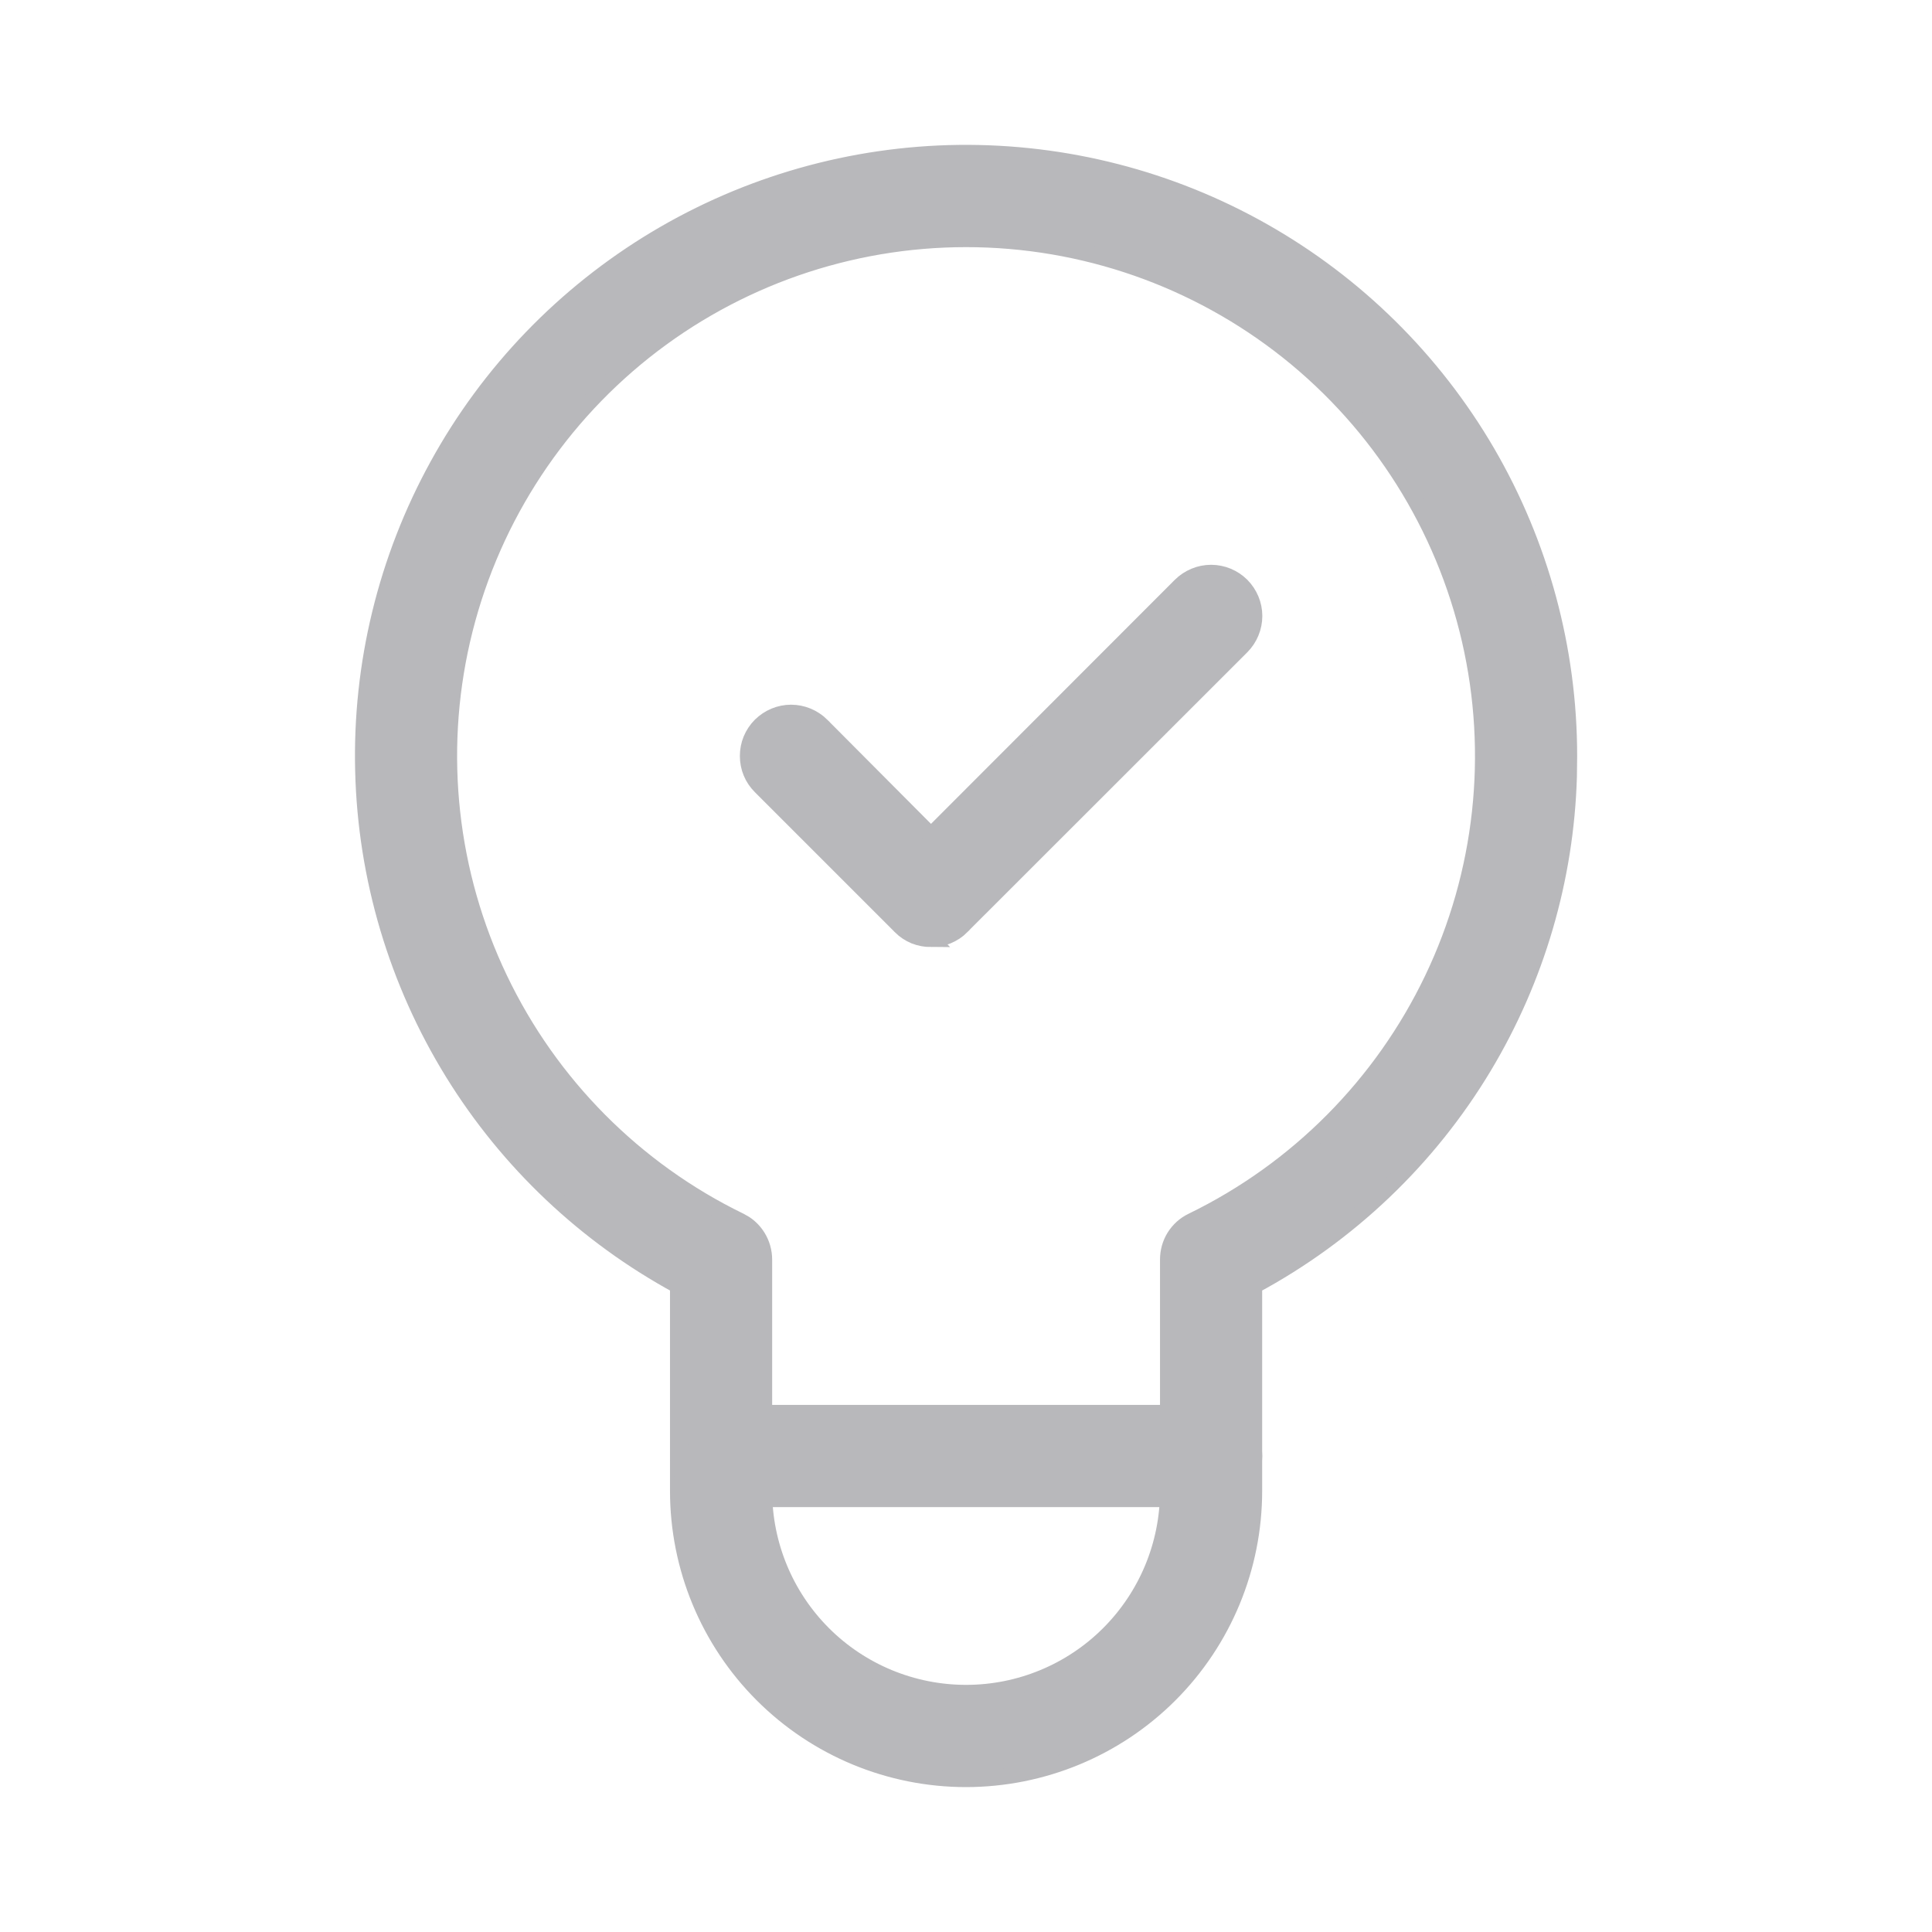 <svg width="24" height="24" viewBox="0 0 24 24" fill="none" xmlns="http://www.w3.org/2000/svg">
  <path d="M11.906 1.9C13.232 1.884 14.538 2.219 15.691 2.872C16.845 3.525 17.805 4.473 18.473 5.618C19.14 6.763 19.492 8.065 19.492 9.391L19.489 9.646C19.452 10.916 19.088 12.158 18.433 13.25C17.744 14.398 16.757 15.338 15.579 15.972V18.521C15.579 19.47 15.202 20.381 14.531 21.052C13.86 21.723 12.95 22.099 12.001 22.1C11.052 22.1 10.142 21.723 9.471 21.052C8.8 20.381 8.423 19.471 8.423 18.521V15.972C7.276 15.348 6.312 14.437 5.626 13.326C4.93 12.198 4.545 10.905 4.512 9.58C4.478 8.255 4.797 6.945 5.436 5.783C6.074 4.621 7.01 3.65 8.146 2.968C9.283 2.286 10.581 1.917 11.906 1.9ZM12.001 2.97C10.548 2.97 9.138 3.462 8.001 4.366C6.864 5.271 6.068 6.535 5.742 7.95C5.416 9.366 5.58 10.851 6.207 12.161C6.834 13.472 7.886 14.532 9.192 15.167L9.257 15.204C9.319 15.246 9.371 15.3 9.411 15.364C9.464 15.449 9.492 15.547 9.492 15.648V18.521C9.492 19.187 9.756 19.825 10.227 20.296C10.697 20.766 11.336 21.03 12.001 21.03C12.666 21.03 13.304 20.766 13.774 20.296C14.245 19.825 14.51 19.187 14.51 18.521V15.648C14.51 15.547 14.537 15.449 14.59 15.364C14.643 15.279 14.719 15.211 14.809 15.167H14.81C16.116 14.532 17.168 13.472 17.795 12.161C18.422 10.851 18.585 9.366 18.259 7.95C17.933 6.535 17.137 5.271 16 4.366C14.863 3.462 13.454 2.97 12.001 2.97Z" fill="#B8B8BB" stroke="#B8B8BB" stroke-width="0.2"/>
  <path d="M15.045 17.552C15.187 17.552 15.323 17.609 15.423 17.709C15.523 17.809 15.58 17.945 15.58 18.087C15.58 18.229 15.523 18.364 15.423 18.465C15.323 18.565 15.187 18.622 15.045 18.622H8.958C8.816 18.622 8.68 18.565 8.58 18.465C8.48 18.364 8.424 18.228 8.424 18.087C8.424 17.945 8.48 17.809 8.58 17.709C8.68 17.608 8.816 17.552 8.958 17.552H15.045Z" fill="#B8B8BB" stroke="#B8B8BB" stroke-width="0.2"/>
  <path d="M15.045 7.116C15.187 7.116 15.323 7.173 15.424 7.273C15.524 7.374 15.581 7.51 15.581 7.652C15.581 7.794 15.524 7.931 15.424 8.032L11.945 11.509V11.511C11.896 11.56 11.836 11.599 11.771 11.626C11.707 11.652 11.637 11.664 11.566 11.664L11.567 11.665C11.497 11.665 11.427 11.652 11.361 11.626C11.296 11.599 11.237 11.56 11.188 11.511L11.187 11.509L9.448 9.77C9.398 9.72 9.358 9.662 9.331 9.596C9.304 9.531 9.291 9.462 9.291 9.391C9.291 9.321 9.304 9.251 9.331 9.186C9.358 9.121 9.398 9.061 9.448 9.011C9.498 8.962 9.557 8.922 9.622 8.895C9.687 8.868 9.757 8.854 9.827 8.854C9.897 8.854 9.967 8.868 10.032 8.895C10.097 8.922 10.157 8.962 10.207 9.011V9.012L11.565 10.376L14.665 7.273C14.766 7.173 14.903 7.116 15.045 7.116Z" fill="#B8B8BB" stroke="#B8B8BB" stroke-width="0.2"/>
</svg>

